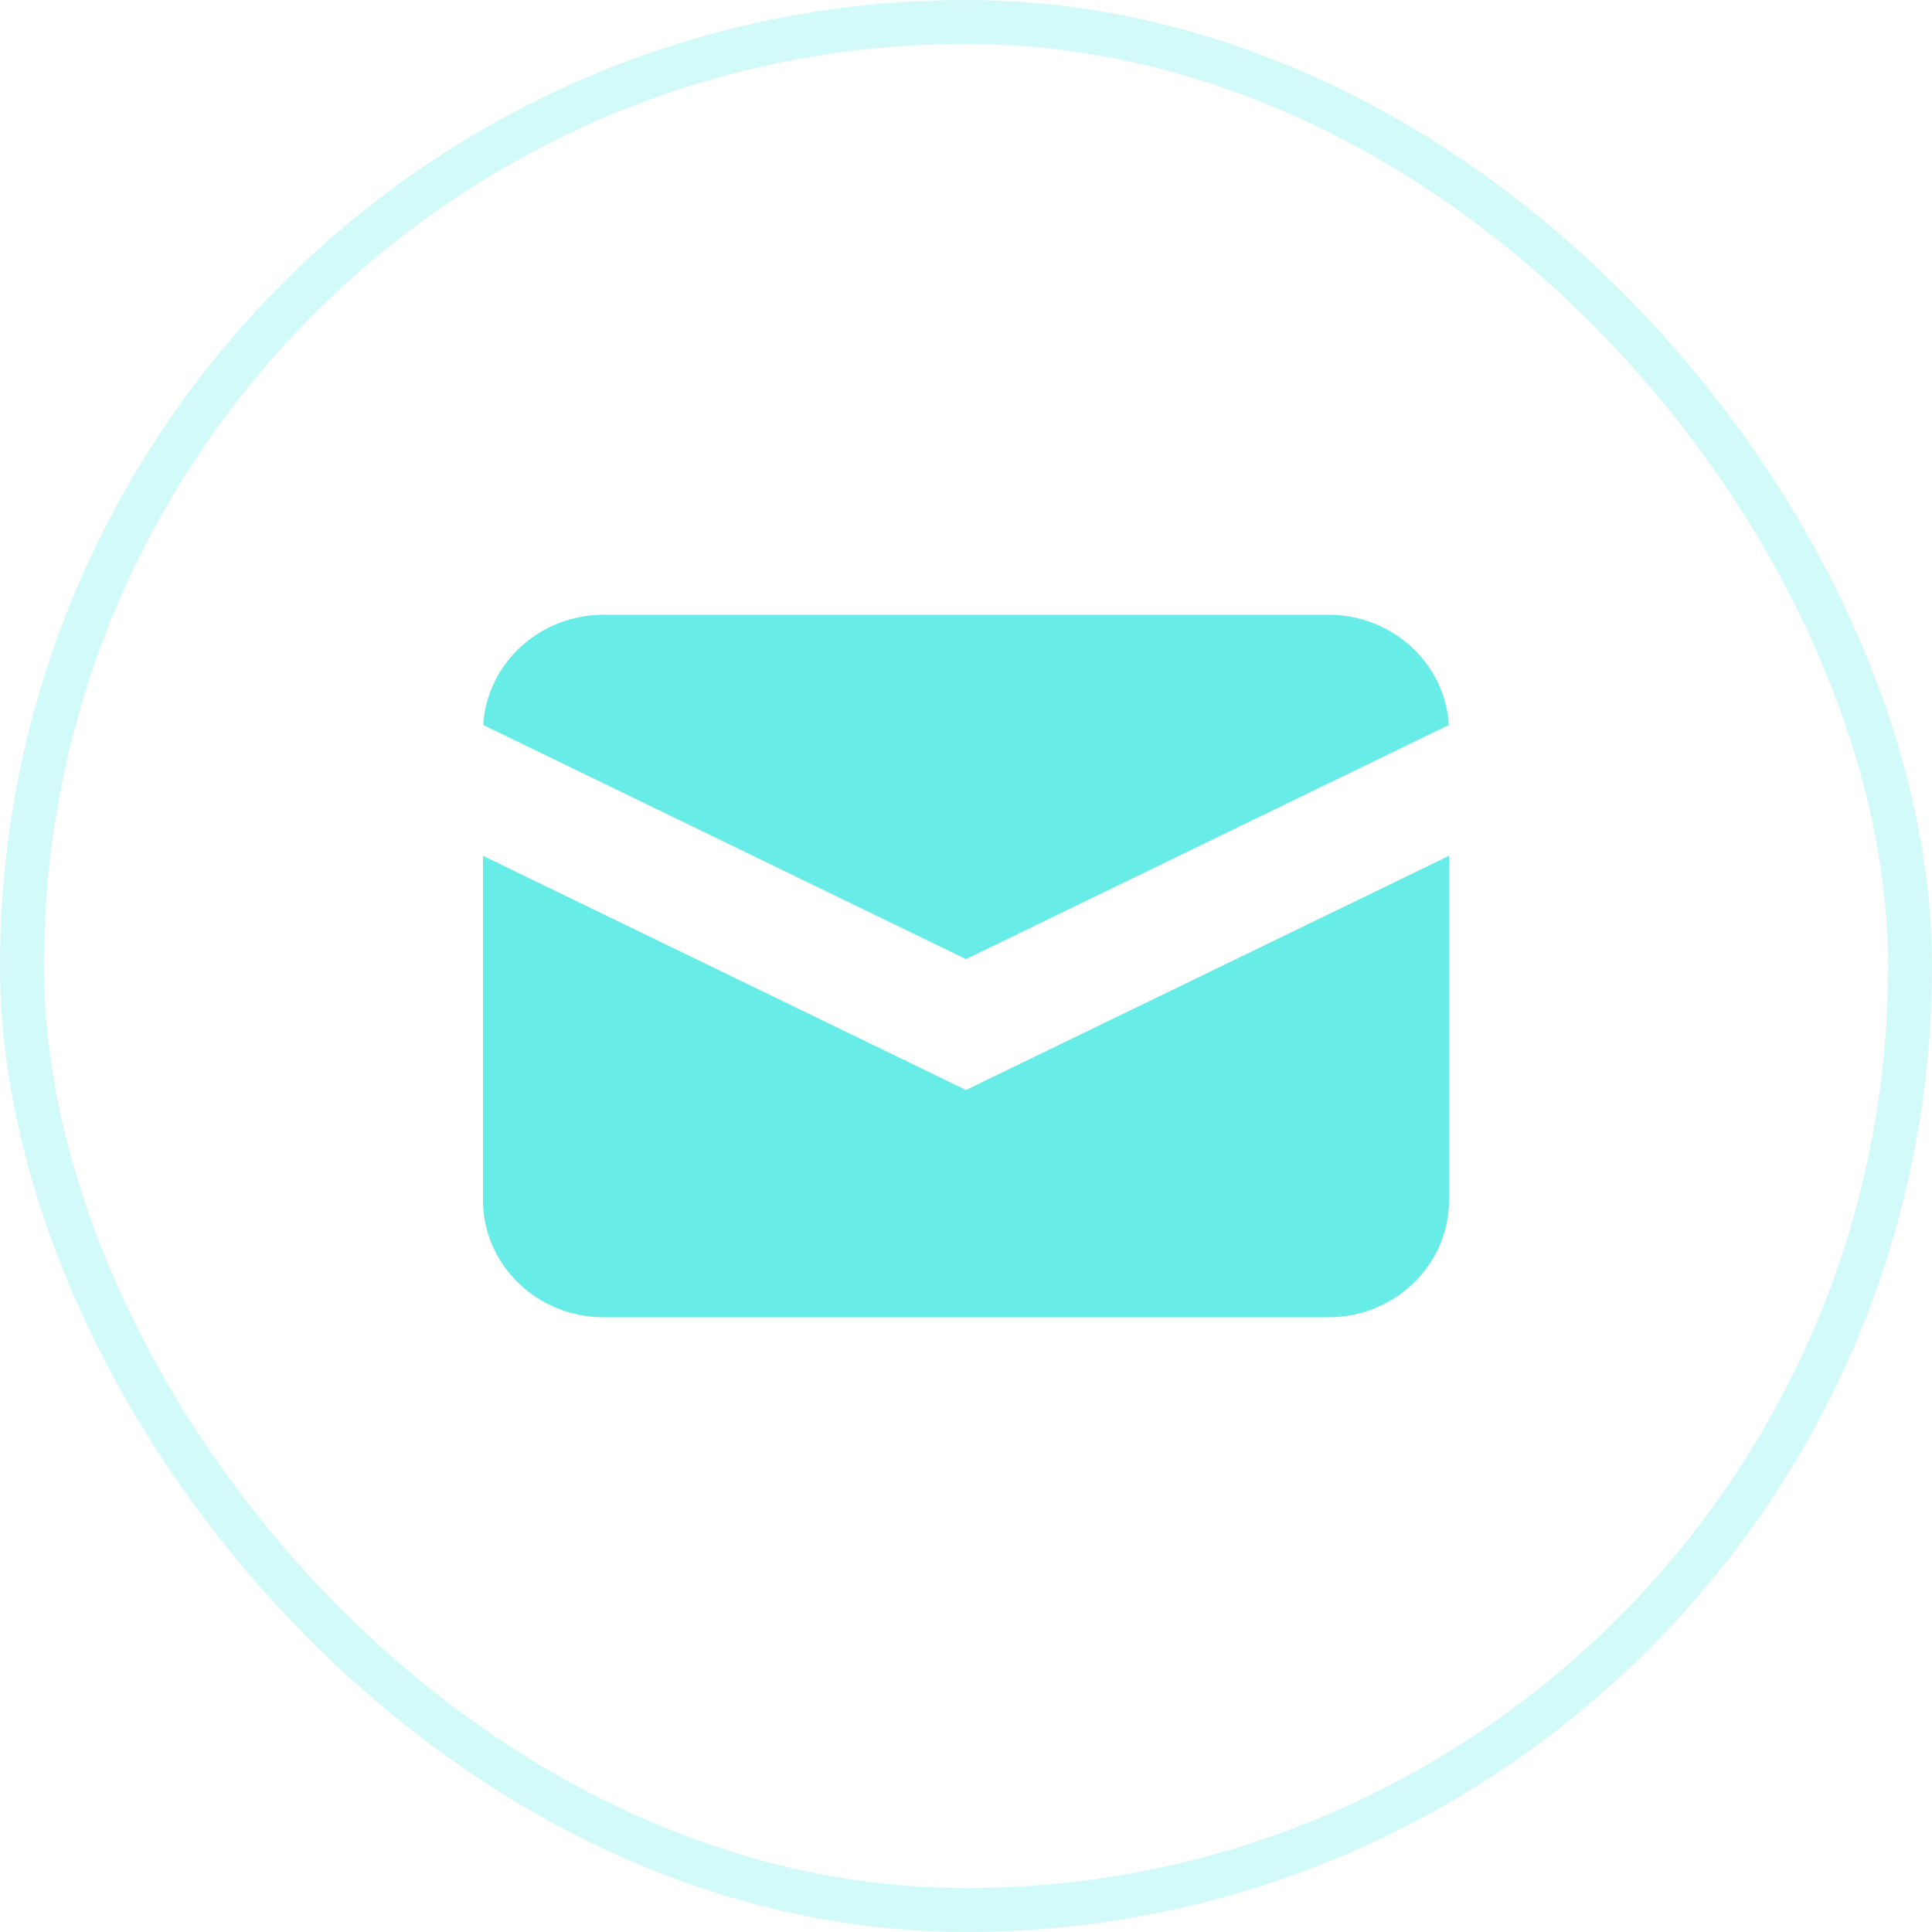 <?xml version="1.0" encoding="UTF-8"?> <svg xmlns="http://www.w3.org/2000/svg" width="44" height="44" viewBox="0 0 44 44" fill="none"><rect x="0.5" y="0.5" width="43" height="43" rx="21.5" stroke="#68ECE8" stroke-opacity="0.3"></rect><path d="M11.005 16.511L22 21.843L32.995 16.511C32.913 15.111 31.715 14 30.25 14H13.75C12.285 14 11.088 15.111 11.005 16.511Z" fill="#68ECE8"></path><path d="M33 19.491L22 24.824L11 19.491V27.333C11 28.806 12.231 30 13.75 30H30.25C31.769 30 33 28.806 33 27.333V19.491Z" fill="#68ECE8"></path></svg> 
